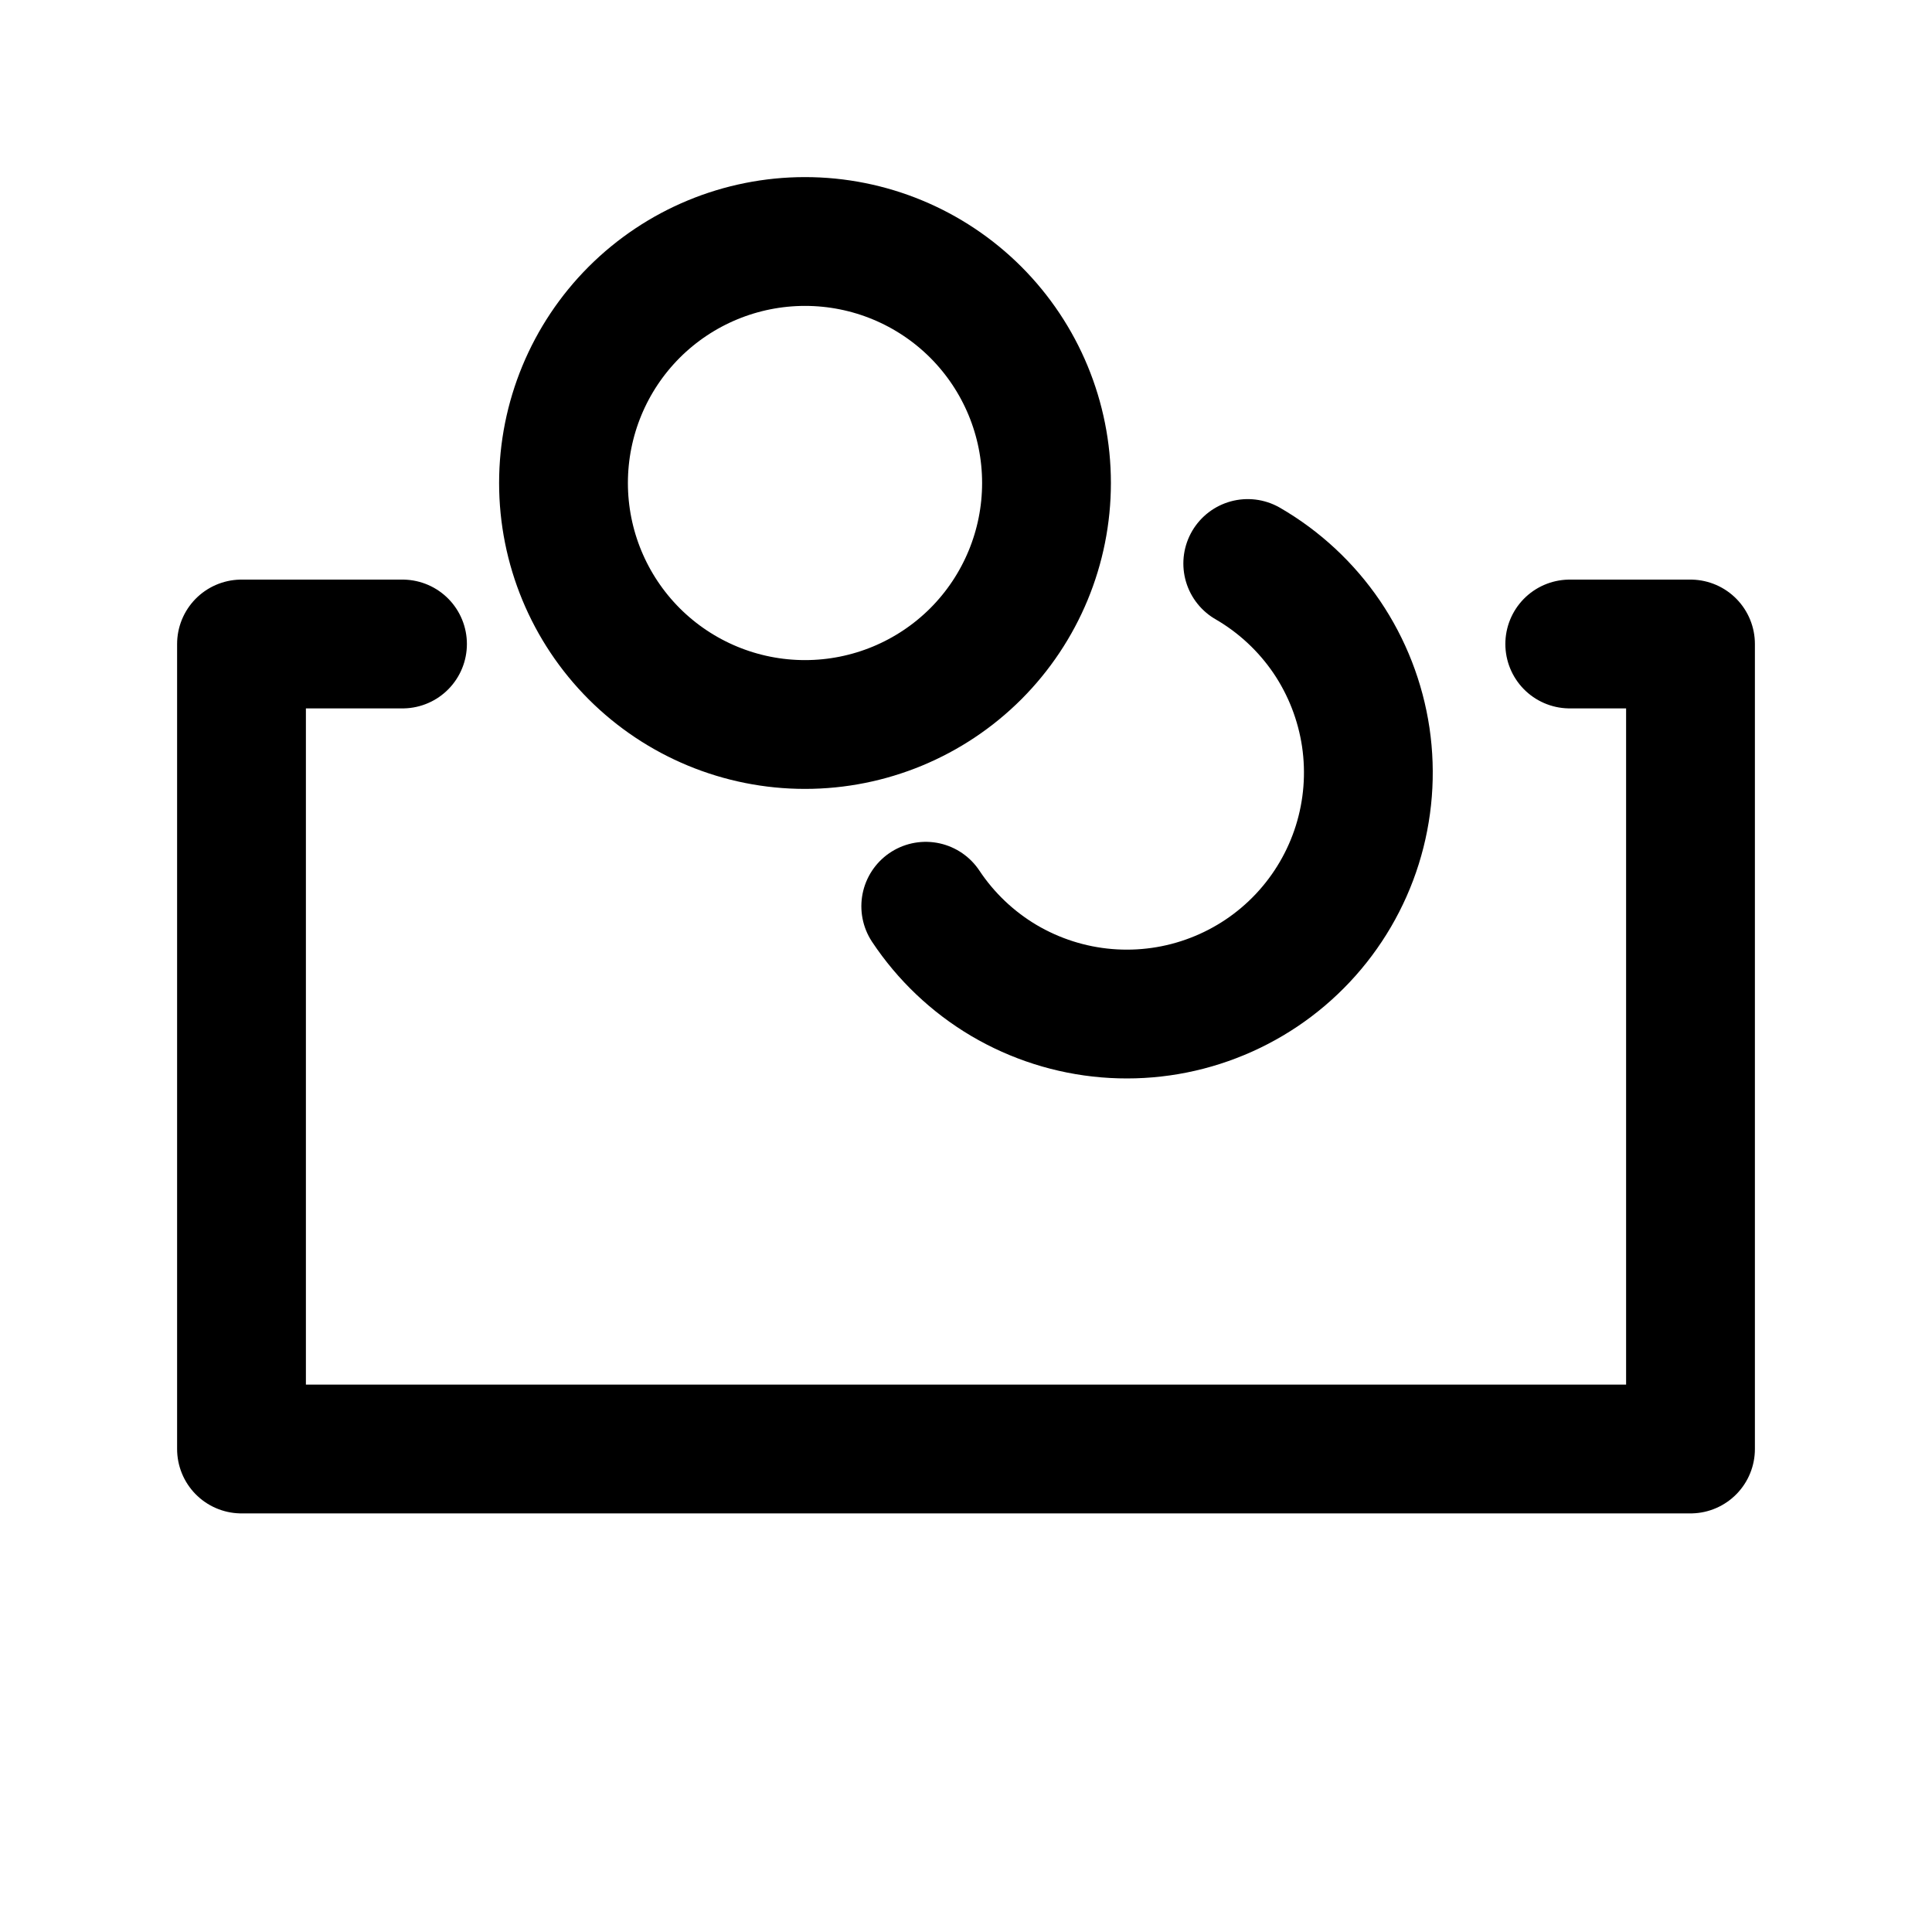 <svg width="30" height="30" viewBox="0 0 30 30" fill="none" xmlns="http://www.w3.org/2000/svg">
<path d="M6.25 10H3.75V22.5H26.25V10H24.375M19.375 8.75C19.864 9.033 20.283 9.423 20.601 9.89C20.918 10.358 21.125 10.891 21.208 11.45C21.29 12.009 21.245 12.58 21.076 13.119C20.907 13.658 20.618 14.152 20.231 14.564C19.844 14.976 19.369 15.295 18.841 15.497C18.314 15.7 17.747 15.78 17.184 15.733C16.621 15.686 16.076 15.512 15.589 15.225C15.103 14.937 14.688 14.543 14.375 14.072M16.25 7.5C16.25 8.495 15.855 9.448 15.152 10.152C14.448 10.855 13.495 11.25 12.5 11.25C11.505 11.25 10.552 10.855 9.848 10.152C9.145 9.448 8.75 8.495 8.75 7.5C8.75 6.505 9.145 5.552 9.848 4.848C10.552 4.145 11.505 3.75 12.5 3.75C13.495 3.75 14.448 4.145 15.152 4.848C15.855 5.552 16.25 6.505 16.25 7.5Z" stroke="black" stroke-width="2" stroke-linecap="round" stroke-linejoin="round"/>
</svg>
